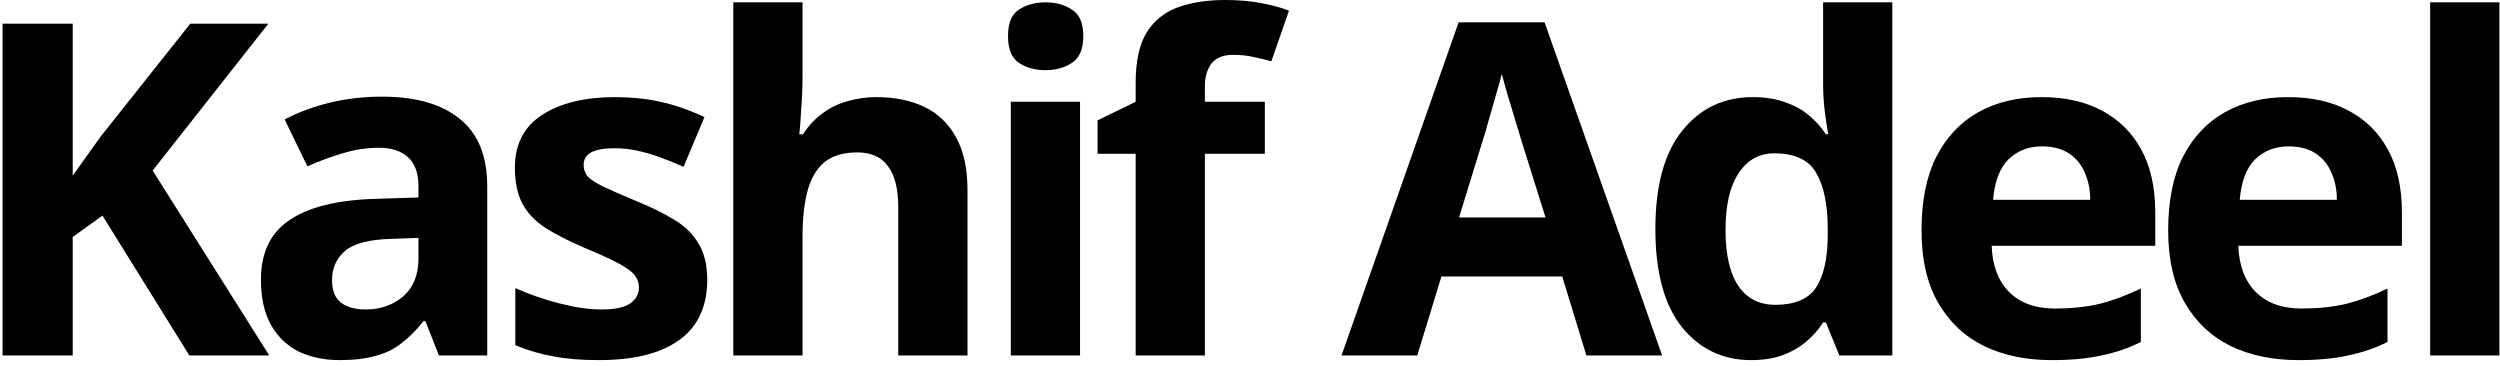 <svg xmlns="http://www.w3.org/2000/svg" width="382" height="56" viewBox="0 0 382 56" fill="none"><path d="M41.145 54.315H28.933L15.656 32.944L11.112 36.21V54.315H0.391V3.621H11.112V26.838C11.822 25.844 12.532 24.85 13.242 23.856C13.952 22.862 14.662 21.868 15.372 20.874L29.075 3.621H41.003L23.324 26.057L41.145 54.315Z" fill="black"></path><path d="M58.331 14.768C63.538 14.768 67.514 15.904 70.259 18.176C73.052 20.401 74.448 23.832 74.448 28.471V54.315H67.064L65.005 49.061H64.721C63.632 50.434 62.496 51.57 61.313 52.469C60.177 53.368 58.852 54.007 57.337 54.386C55.87 54.812 54.047 55.025 51.87 55.025C49.598 55.025 47.539 54.599 45.693 53.747C43.894 52.848 42.474 51.499 41.433 49.7C40.392 47.854 39.871 45.535 39.871 42.742C39.871 38.624 41.315 35.595 44.202 33.654C47.089 31.666 51.42 30.577 57.195 30.388L63.94 30.175V28.471C63.94 26.436 63.396 24.945 62.307 23.998C61.266 23.051 59.798 22.578 57.905 22.578C56.012 22.578 54.166 22.862 52.367 23.43C50.568 23.951 48.77 24.613 46.971 25.418L43.492 18.247C45.575 17.158 47.87 16.306 50.379 15.691C52.935 15.076 55.586 14.768 58.331 14.768ZM59.822 36.494C56.414 36.589 54.047 37.204 52.722 38.34C51.397 39.476 50.734 40.967 50.734 42.813C50.734 44.422 51.207 45.582 52.154 46.292C53.101 46.955 54.331 47.286 55.846 47.286C58.118 47.286 60.035 46.623 61.597 45.298C63.159 43.925 63.94 42.008 63.94 39.547V36.352L59.822 36.494Z" fill="black"></path><path d="M108.068 42.813C108.068 45.416 107.452 47.641 106.222 49.487C104.991 51.286 103.145 52.658 100.684 53.605C98.222 54.552 95.169 55.025 91.525 55.025C88.827 55.025 86.507 54.836 84.567 54.457C82.626 54.126 80.685 53.558 78.745 52.753V44.02C80.827 44.967 83.076 45.748 85.49 46.363C87.904 46.978 90.034 47.286 91.88 47.286C93.962 47.286 95.43 46.978 96.282 46.363C97.181 45.748 97.631 44.943 97.631 43.949C97.631 43.286 97.441 42.695 97.063 42.174C96.731 41.653 95.974 41.062 94.791 40.399C93.607 39.736 91.761 38.884 89.253 37.843C86.839 36.802 84.851 35.784 83.289 34.79C81.727 33.749 80.567 32.518 79.81 31.098C79.052 29.631 78.674 27.808 78.674 25.631C78.674 22.034 80.07 19.336 82.863 17.537C85.655 15.738 89.371 14.839 94.01 14.839C96.424 14.839 98.719 15.076 100.897 15.549C103.074 16.022 105.322 16.803 107.642 17.892L104.447 25.489C103.169 24.921 101.938 24.424 100.755 23.998C99.571 23.572 98.412 23.241 97.276 23.004C96.187 22.767 95.051 22.649 93.868 22.649C92.306 22.649 91.122 22.862 90.318 23.288C89.56 23.714 89.182 24.353 89.182 25.205C89.182 25.82 89.371 26.388 89.75 26.909C90.176 27.382 90.957 27.903 92.093 28.471C93.276 29.039 95.004 29.796 97.276 30.743C99.5 31.642 101.417 32.589 103.027 33.583C104.636 34.53 105.867 35.737 106.719 37.204C107.618 38.624 108.068 40.494 108.068 42.813Z" fill="black"></path><path d="M122.628 11.36C122.628 13.253 122.557 15.076 122.415 16.827C122.32 18.578 122.225 19.809 122.131 20.519H122.699C123.551 19.194 124.545 18.129 125.681 17.324C126.817 16.472 128.071 15.857 129.444 15.478C130.864 15.052 132.355 14.839 133.917 14.839C136.709 14.839 139.147 15.336 141.23 16.33C143.312 17.324 144.922 18.862 146.058 20.945C147.241 23.028 147.833 25.726 147.833 29.039V54.315H137.254V31.666C137.254 28.873 136.733 26.791 135.692 25.418C134.698 23.998 133.136 23.288 131.006 23.288C128.876 23.288 127.195 23.785 125.965 24.779C124.781 25.773 123.929 27.217 123.409 29.11C122.888 31.003 122.628 33.323 122.628 36.068V54.315H112.049V0.355H122.628V11.36Z" fill="black"></path><path d="M165.031 15.549V54.315H154.452V15.549H165.031ZM159.777 0.355C161.339 0.355 162.688 0.734 163.824 1.491C164.96 2.201 165.528 3.55 165.528 5.538C165.528 7.479 164.96 8.828 163.824 9.585C162.688 10.342 161.339 10.721 159.777 10.721C158.167 10.721 156.795 10.342 155.659 9.585C154.57 8.828 154.026 7.479 154.026 5.538C154.026 3.55 154.57 2.201 155.659 1.491C156.795 0.734 158.167 0.355 159.777 0.355Z" fill="black"></path><path d="M193.267 23.501H184.108V54.315H173.529V23.501H167.707V18.389L173.529 15.549V12.709C173.529 9.396 174.073 6.84 175.162 5.041C176.298 3.195 177.883 1.893 179.919 1.136C182.001 0.379 184.439 0 187.232 0C189.314 0 191.184 0.166 192.841 0.497C194.545 0.828 195.917 1.207 196.959 1.633L194.261 9.372C193.456 9.135 192.58 8.922 191.634 8.733C190.687 8.496 189.598 8.378 188.368 8.378C186.9 8.378 185.812 8.828 185.102 9.727C184.439 10.626 184.108 11.762 184.108 13.135V15.549H193.267V23.501Z" fill="black"></path><path d="M242.401 54.315L238.709 42.245H220.249L216.557 54.315H204.984L222.876 3.408H236.011L253.974 54.315H242.401ZM232.461 21.442C232.225 20.637 231.917 19.62 231.538 18.389C231.16 17.158 230.781 15.904 230.402 14.626C230.024 13.348 229.716 12.236 229.479 11.289C229.243 12.236 228.911 13.419 228.485 14.839C228.107 16.212 227.728 17.537 227.349 18.815C227.018 20.046 226.758 20.921 226.568 21.442L222.947 33.228H236.153L232.461 21.442Z" fill="black"></path><path d="M267.566 55.025C263.259 55.025 259.732 53.345 256.987 49.984C254.289 46.576 252.94 41.582 252.94 35.003C252.94 28.376 254.312 23.359 257.058 19.951C259.803 16.543 263.401 14.839 267.85 14.839C269.696 14.839 271.329 15.099 272.749 15.62C274.169 16.093 275.376 16.756 276.37 17.608C277.411 18.46 278.287 19.43 278.997 20.519H279.352C279.21 19.762 279.044 18.673 278.855 17.253C278.666 15.786 278.571 14.295 278.571 12.78V0.355H289.15V54.315H281.056L278.997 49.274H278.571C277.908 50.315 277.056 51.286 276.015 52.185C275.021 53.037 273.838 53.723 272.465 54.244C271.092 54.765 269.459 55.025 267.566 55.025ZM271.258 46.576C274.193 46.576 276.252 45.724 277.435 44.02C278.618 42.269 279.234 39.665 279.281 36.21V35.074C279.281 31.287 278.689 28.4 277.506 26.412C276.37 24.424 274.24 23.43 271.116 23.43C268.797 23.43 266.974 24.448 265.649 26.483C264.324 28.471 263.661 31.358 263.661 35.145C263.661 38.932 264.324 41.795 265.649 43.736C266.974 45.629 268.844 46.576 271.258 46.576Z" fill="black"></path><path d="M311.928 14.839C315.525 14.839 318.602 15.525 321.158 16.898C323.761 18.271 325.773 20.259 327.193 22.862C328.613 25.465 329.323 28.66 329.323 32.447V37.559H304.331C304.425 40.541 305.301 42.884 306.958 44.588C308.662 46.292 311.005 47.144 313.987 47.144C316.495 47.144 318.767 46.907 320.803 46.434C322.838 45.913 324.944 45.132 327.122 44.091V52.256C325.228 53.203 323.217 53.889 321.087 54.315C319.004 54.788 316.472 55.025 313.49 55.025C309.608 55.025 306.177 54.315 303.195 52.895C300.213 51.428 297.87 49.227 296.166 46.292C294.462 43.357 293.61 39.665 293.61 35.216C293.61 30.672 294.367 26.909 295.882 23.927C297.444 20.898 299.597 18.626 302.343 17.111C305.088 15.596 308.283 14.839 311.928 14.839ZM311.999 22.365C309.963 22.365 308.259 23.028 306.887 24.353C305.561 25.678 304.78 27.737 304.544 30.53H319.383C319.383 28.968 319.099 27.572 318.531 26.341C318.01 25.11 317.205 24.14 316.117 23.43C315.028 22.72 313.655 22.365 311.999 22.365Z" fill="black"></path><path d="M349.616 14.839C353.213 14.839 356.29 15.525 358.846 16.898C361.449 18.271 363.461 20.259 364.881 22.862C366.301 25.465 367.011 28.66 367.011 32.447V37.559H342.019C342.113 40.541 342.989 42.884 344.646 44.588C346.35 46.292 348.693 47.144 351.675 47.144C354.183 47.144 356.455 46.907 358.491 46.434C360.526 45.913 362.632 45.132 364.81 44.091V52.256C362.916 53.203 360.905 53.889 358.775 54.315C356.692 54.788 354.16 55.025 351.178 55.025C347.296 55.025 343.865 54.315 340.883 52.895C337.901 51.428 335.558 49.227 333.854 46.292C332.15 43.357 331.298 39.665 331.298 35.216C331.298 30.672 332.055 26.909 333.57 23.927C335.132 20.898 337.285 18.626 340.031 17.111C342.776 15.596 345.971 14.839 349.616 14.839ZM349.687 22.365C347.651 22.365 345.947 23.028 344.575 24.353C343.249 25.678 342.468 27.737 342.232 30.53H357.071C357.071 28.968 356.787 27.572 356.219 26.341C355.698 25.11 354.893 24.14 353.805 23.43C352.716 22.72 351.343 22.365 349.687 22.365Z" fill="black"></path><path d="M381.908 54.315H371.329V0.355H381.908V54.315Z" fill="black"></path></svg>